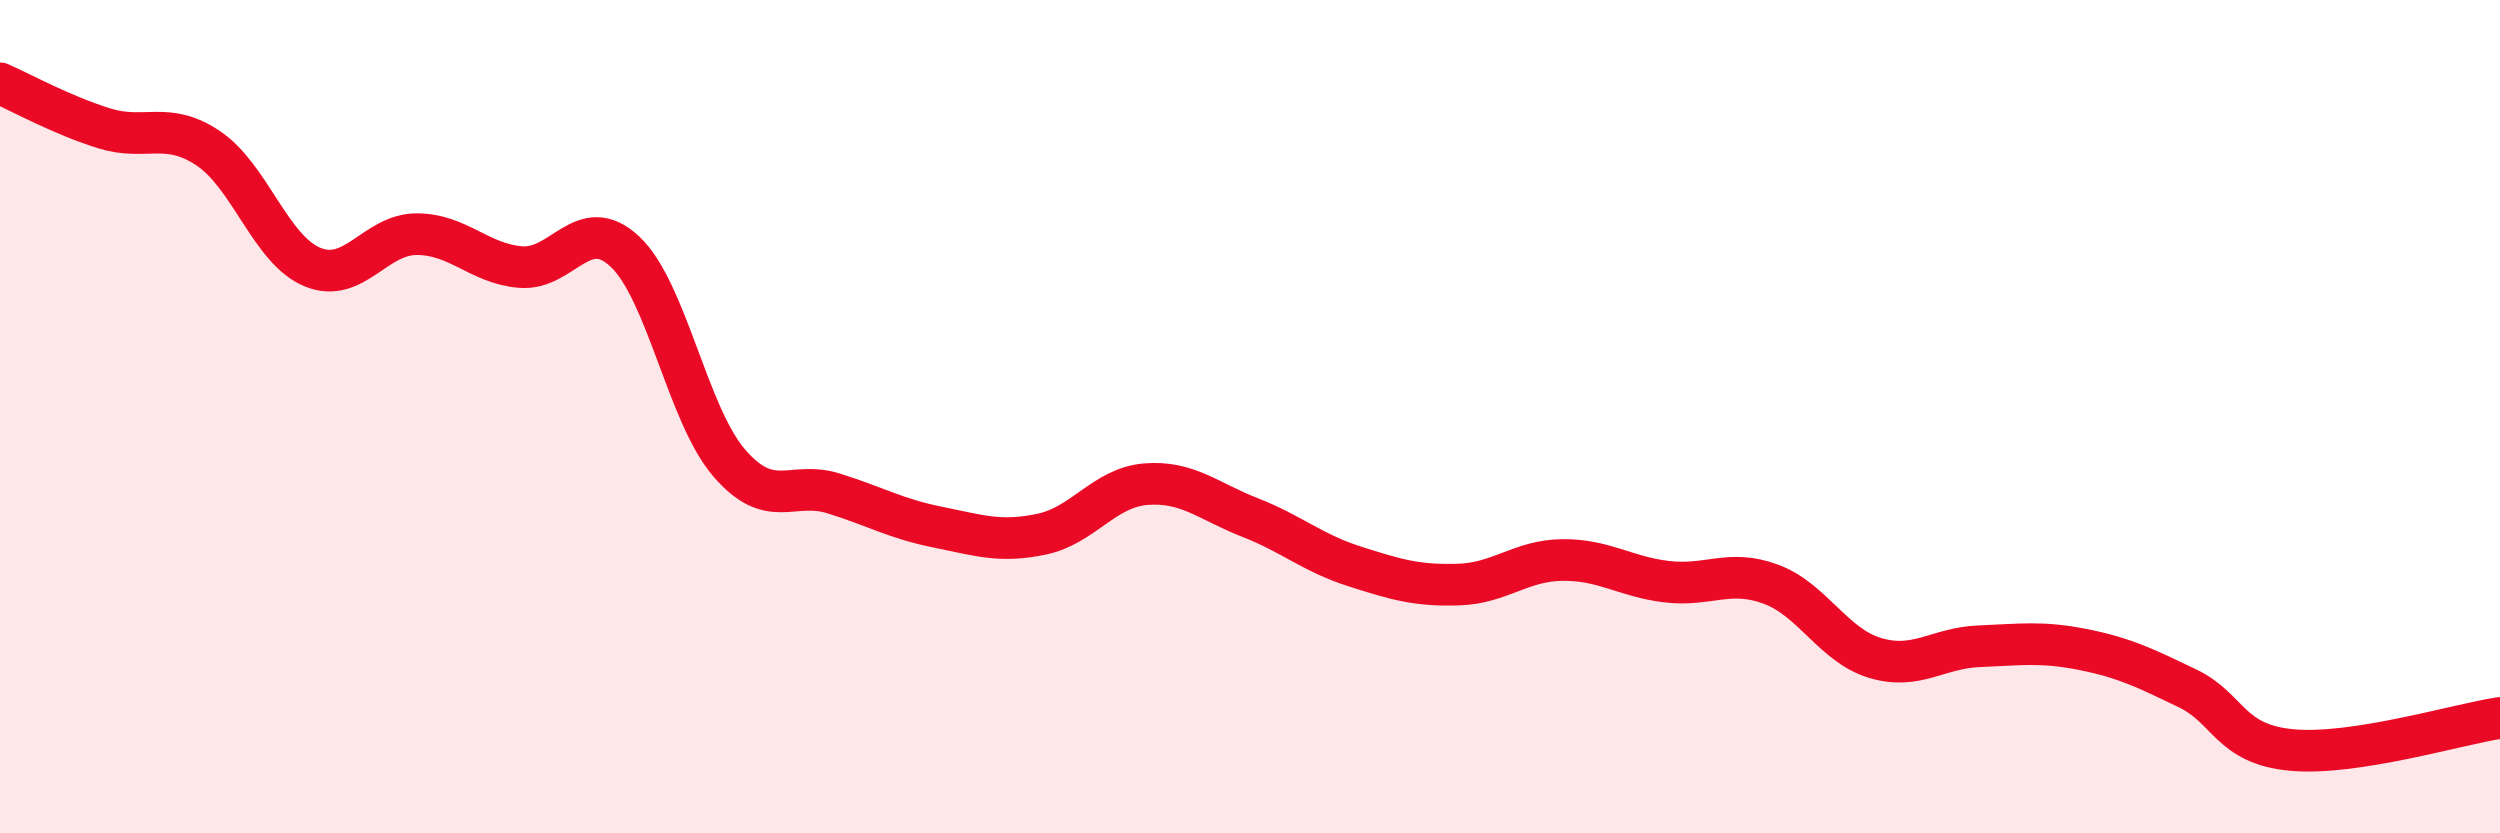 
    <svg width="60" height="20" viewBox="0 0 60 20" xmlns="http://www.w3.org/2000/svg">
      <path
        d="M 0,2 C 0.5,2.22 1.5,2.77 2.5,3.08 C 3.5,3.39 4,2.89 5,3.56 C 6,4.23 6.5,6 7.5,6.41 C 8.5,6.82 9,5.62 10,5.62 C 11,5.62 11.5,6.33 12.5,6.41 C 13.5,6.49 14,5.1 15,6.04 C 16,6.98 16.5,9.95 17.5,11.11 C 18.5,12.27 19,11.53 20,11.84 C 21,12.15 21.5,12.45 22.5,12.65 C 23.5,12.85 24,13.03 25,12.82 C 26,12.61 26.5,11.7 27.5,11.62 C 28.5,11.54 29,12.03 30,12.42 C 31,12.81 31.5,13.27 32.5,13.59 C 33.5,13.91 34,14.06 35,14.03 C 36,14 36.5,13.45 37.5,13.44 C 38.5,13.43 39,13.84 40,13.96 C 41,14.08 41.5,13.65 42.5,14.02 C 43.5,14.39 44,15.49 45,15.79 C 46,16.09 46.5,15.55 47.5,15.51 C 48.5,15.47 49,15.39 50,15.59 C 51,15.79 51.5,16.04 52.5,16.52 C 53.5,17 53.5,17.86 55,18 C 56.5,18.14 59,17.38 60,17.23L60 20L0 20Z"
        fill="#EB0A25"
        opacity="0.1"
        stroke-linecap="round"
        stroke-linejoin="round"
      />
      <path
        d="M 0,2 C 0.5,2.22 1.5,2.77 2.5,3.08 C 3.5,3.39 4,2.89 5,3.56 C 6,4.23 6.5,6 7.5,6.41 C 8.5,6.82 9,5.62 10,5.62 C 11,5.62 11.5,6.33 12.5,6.41 C 13.5,6.49 14,5.1 15,6.04 C 16,6.98 16.5,9.95 17.5,11.11 C 18.5,12.27 19,11.53 20,11.84 C 21,12.15 21.5,12.45 22.5,12.65 C 23.5,12.85 24,13.03 25,12.82 C 26,12.61 26.5,11.7 27.5,11.62 C 28.5,11.54 29,12.03 30,12.42 C 31,12.81 31.5,13.27 32.5,13.59 C 33.5,13.91 34,14.06 35,14.03 C 36,14 36.5,13.45 37.5,13.44 C 38.5,13.43 39,13.84 40,13.96 C 41,14.08 41.5,13.65 42.5,14.02 C 43.5,14.39 44,15.49 45,15.79 C 46,16.09 46.5,15.55 47.5,15.51 C 48.5,15.47 49,15.39 50,15.59 C 51,15.79 51.5,16.04 52.5,16.52 C 53.5,17 53.5,17.86 55,18 C 56.5,18.14 59,17.38 60,17.23"
        stroke="#EB0A25"
        stroke-width="1"
        fill="none"
        stroke-linecap="round"
        stroke-linejoin="round"
      />
    </svg>
  